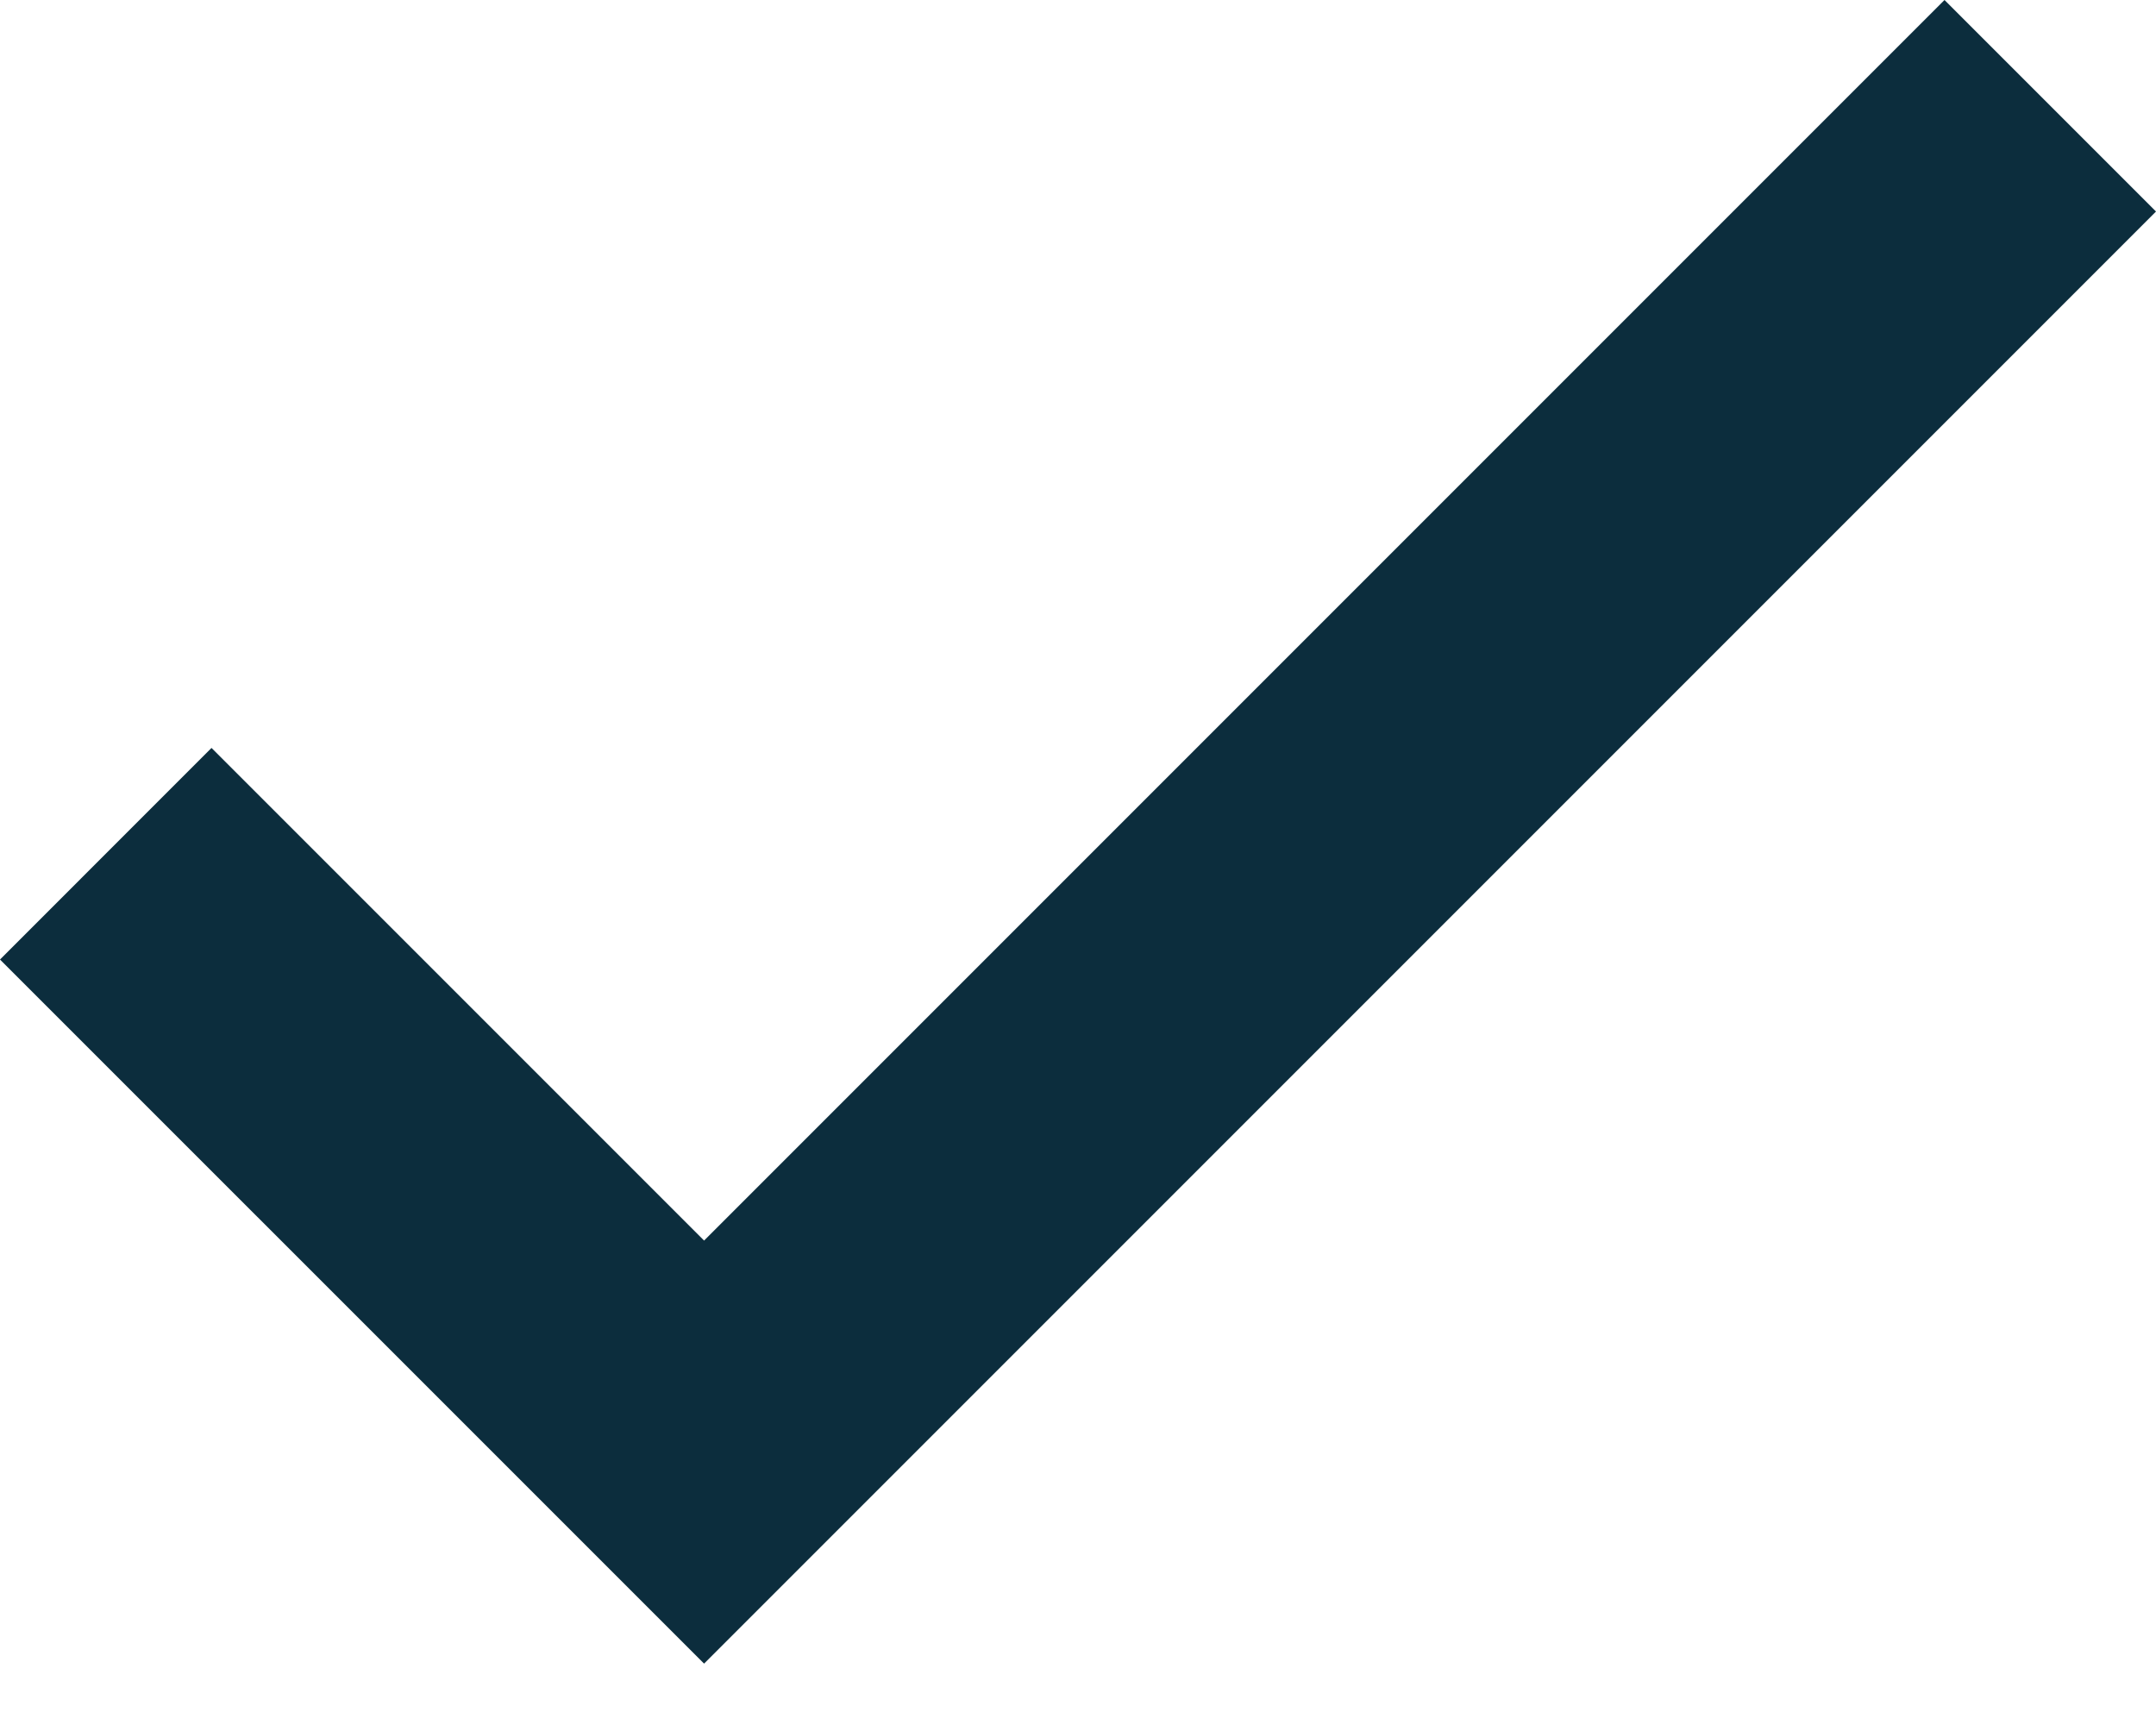 <svg xmlns="http://www.w3.org/2000/svg" width="30" height="24" viewBox="0 0 30 24" fill="none"><path d="M9.797 17.26L2.943 10.406L0 13.35L9.797 23.146L30 2.943L27.057 0L9.797 17.26Z" fill="#0C2D3D"></path></svg>